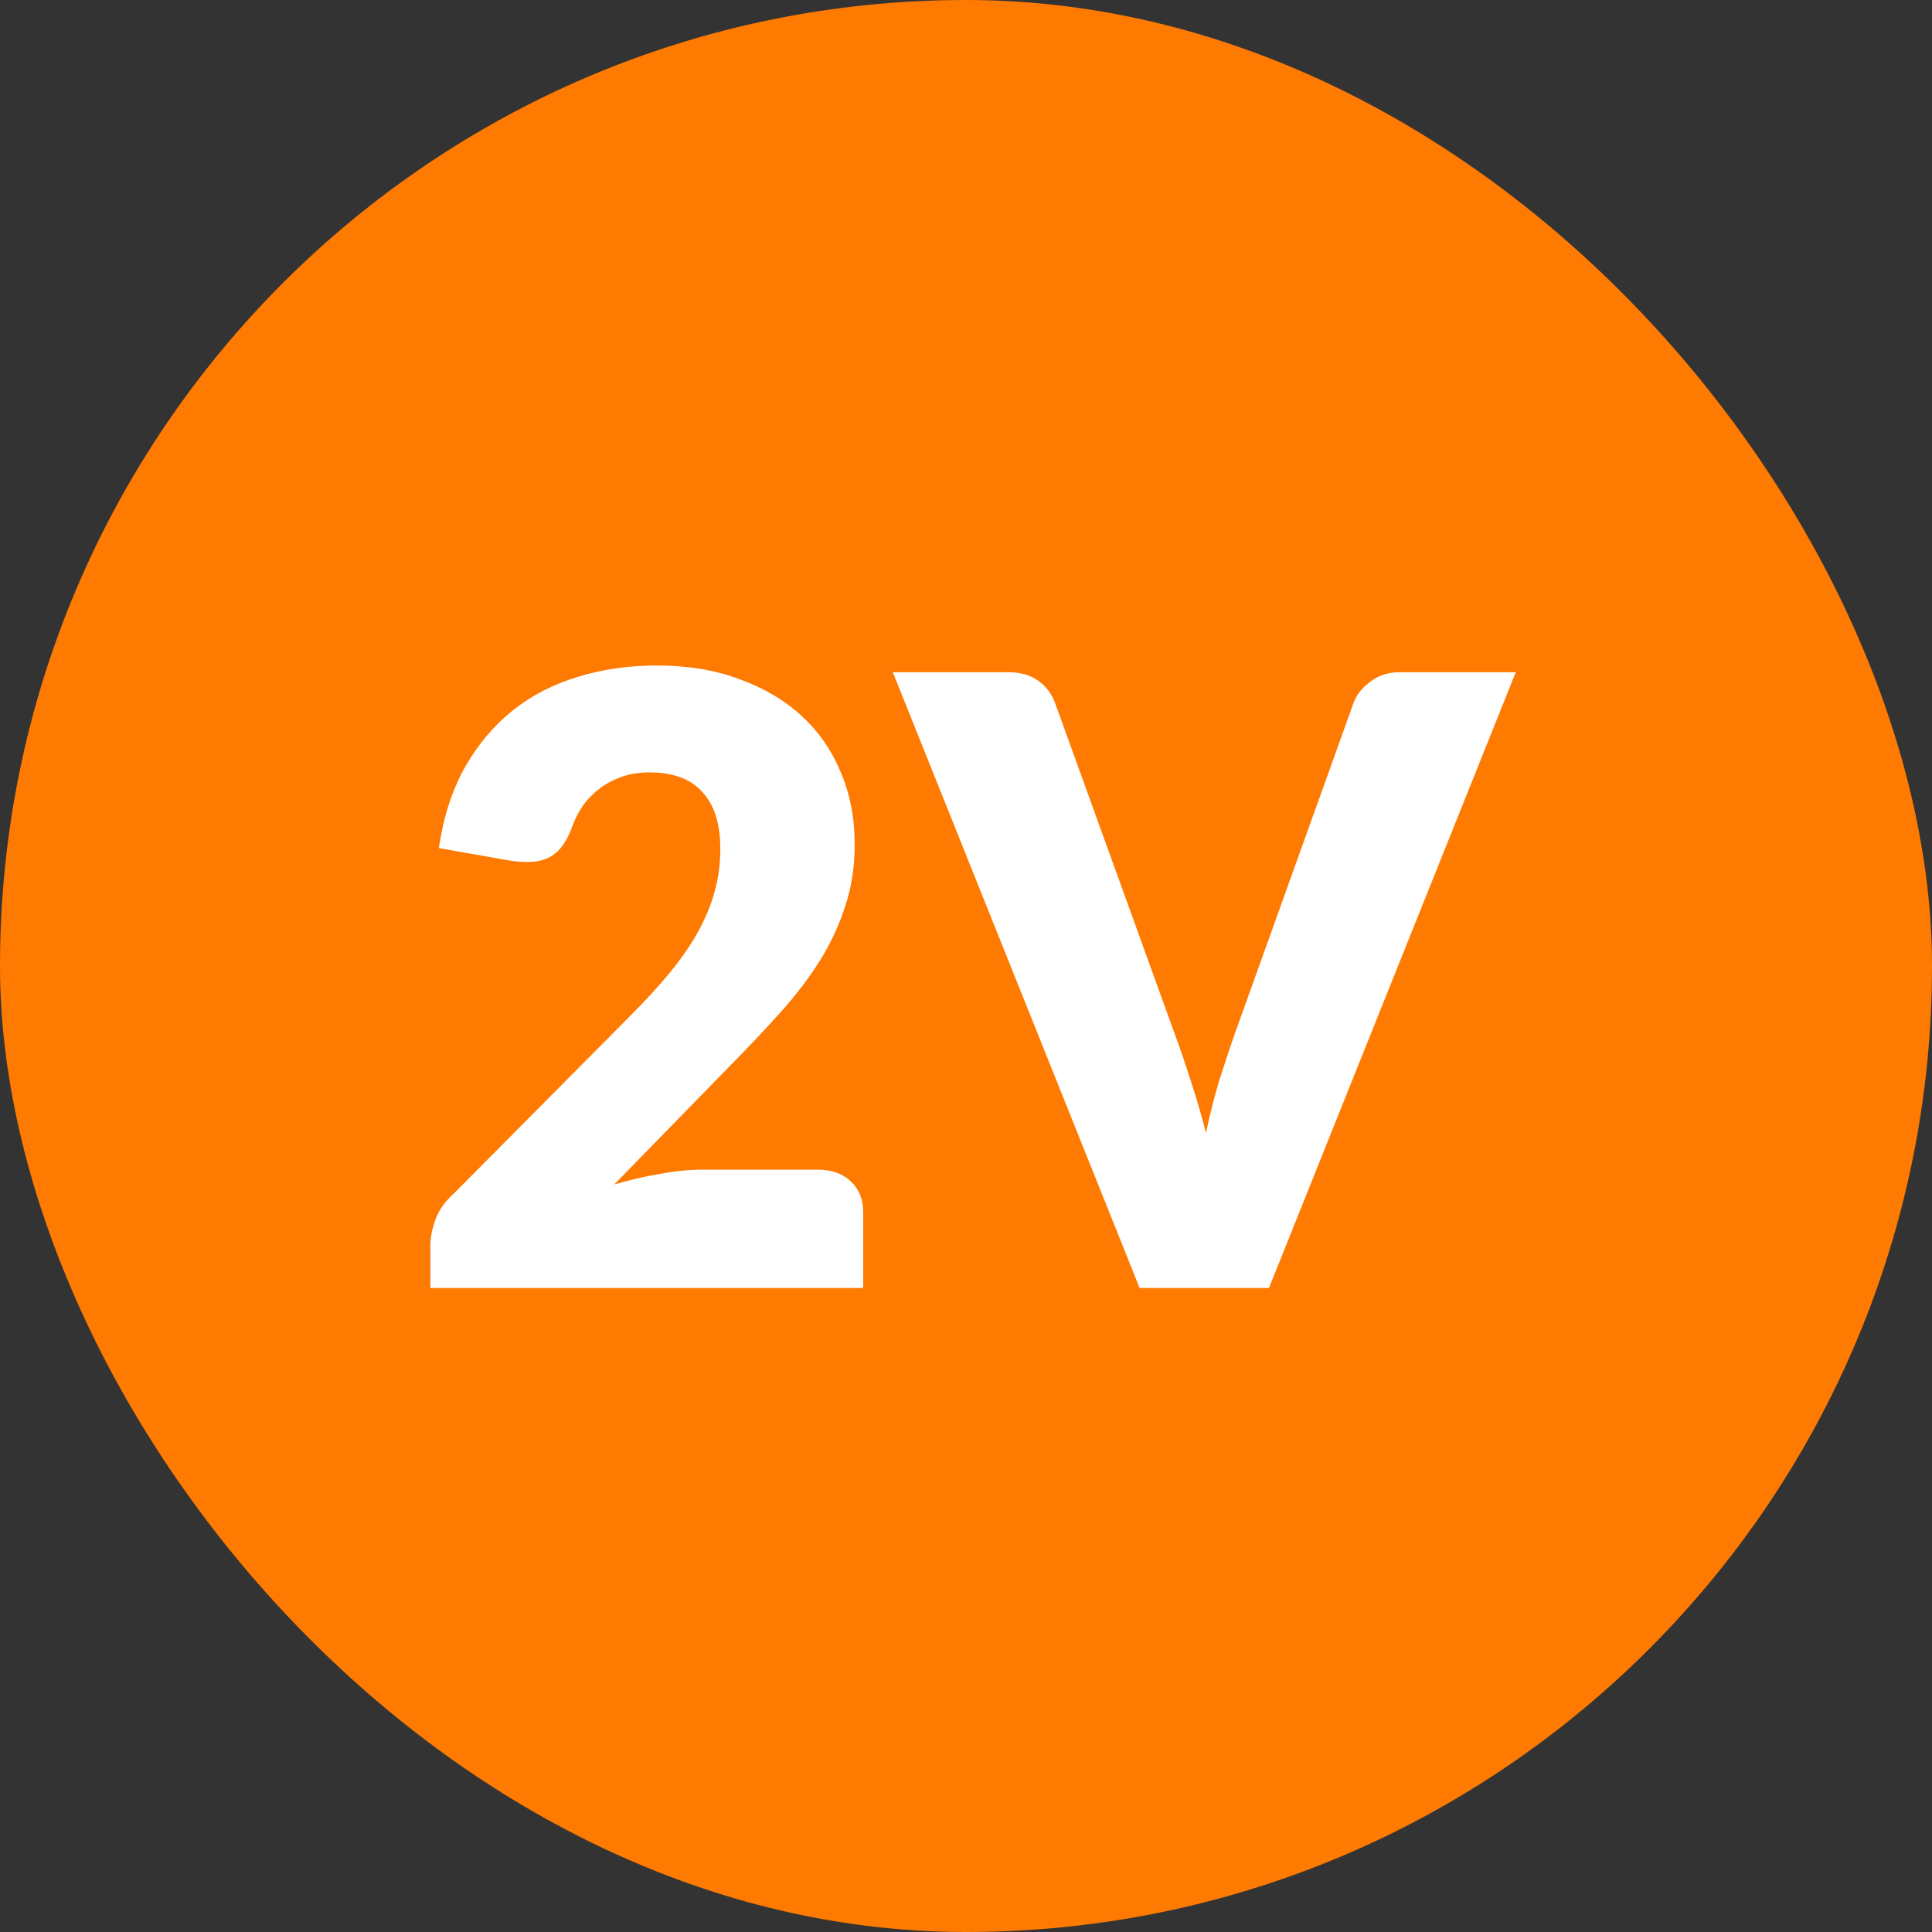 <svg width="48" height="48" viewBox="0 0 48 48" fill="none" xmlns="http://www.w3.org/2000/svg">
<rect x="0" y="0" width="48" height="48" fill="#333333" stroke="none"/>
<rect width="48" height="48" rx="24" fill="#FF7A01"/>
<path d="M16.321 16.534C17.077 16.534 17.756 16.645 18.358 16.869C18.967 17.087 19.485 17.391 19.912 17.783C20.339 18.175 20.665 18.644 20.889 19.19C21.119 19.729 21.235 20.324 21.235 20.975C21.235 21.535 21.154 22.053 20.994 22.529C20.84 23.005 20.626 23.46 20.353 23.894C20.08 24.321 19.762 24.738 19.398 25.143C19.041 25.543 18.659 25.948 18.253 26.361L15.261 29.427C15.646 29.316 16.023 29.228 16.395 29.165C16.773 29.095 17.126 29.06 17.455 29.06H20.311C20.661 29.06 20.938 29.158 21.14 29.354C21.343 29.543 21.445 29.795 21.445 30.11V32H10.693V30.95C10.693 30.747 10.735 30.53 10.819 30.299C10.903 30.068 11.05 29.858 11.26 29.669L15.67 25.227C16.048 24.849 16.377 24.489 16.657 24.146C16.937 23.803 17.168 23.467 17.35 23.138C17.532 22.802 17.669 22.47 17.759 22.14C17.851 21.805 17.896 21.451 17.896 21.08C17.896 20.471 17.749 20.006 17.455 19.683C17.168 19.355 16.727 19.19 16.132 19.19C15.887 19.19 15.663 19.225 15.46 19.295C15.257 19.365 15.075 19.459 14.914 19.578C14.753 19.698 14.613 19.837 14.494 19.998C14.382 20.16 14.291 20.334 14.221 20.523C14.109 20.838 13.966 21.066 13.79 21.206C13.623 21.346 13.392 21.416 13.098 21.416C13.027 21.416 12.95 21.413 12.867 21.405C12.79 21.398 12.709 21.388 12.625 21.374L10.903 21.07C11.015 20.306 11.229 19.642 11.543 19.075C11.866 18.508 12.261 18.035 12.73 17.657C13.206 17.279 13.748 16.999 14.357 16.817C14.966 16.628 15.621 16.534 16.321 16.534ZM22.182 16.701H25.038C25.346 16.701 25.598 16.771 25.794 16.912C25.99 17.052 26.13 17.237 26.214 17.468L29.175 25.658C29.308 26.015 29.441 26.404 29.574 26.823C29.714 27.244 29.843 27.684 29.962 28.146C30.06 27.684 30.172 27.244 30.298 26.823C30.431 26.404 30.561 26.015 30.687 25.658L33.627 17.468C33.697 17.272 33.833 17.097 34.036 16.943C34.239 16.782 34.488 16.701 34.782 16.701H37.659L31.527 32H28.314L22.182 16.701Z" fill="white"/>
</svg>
